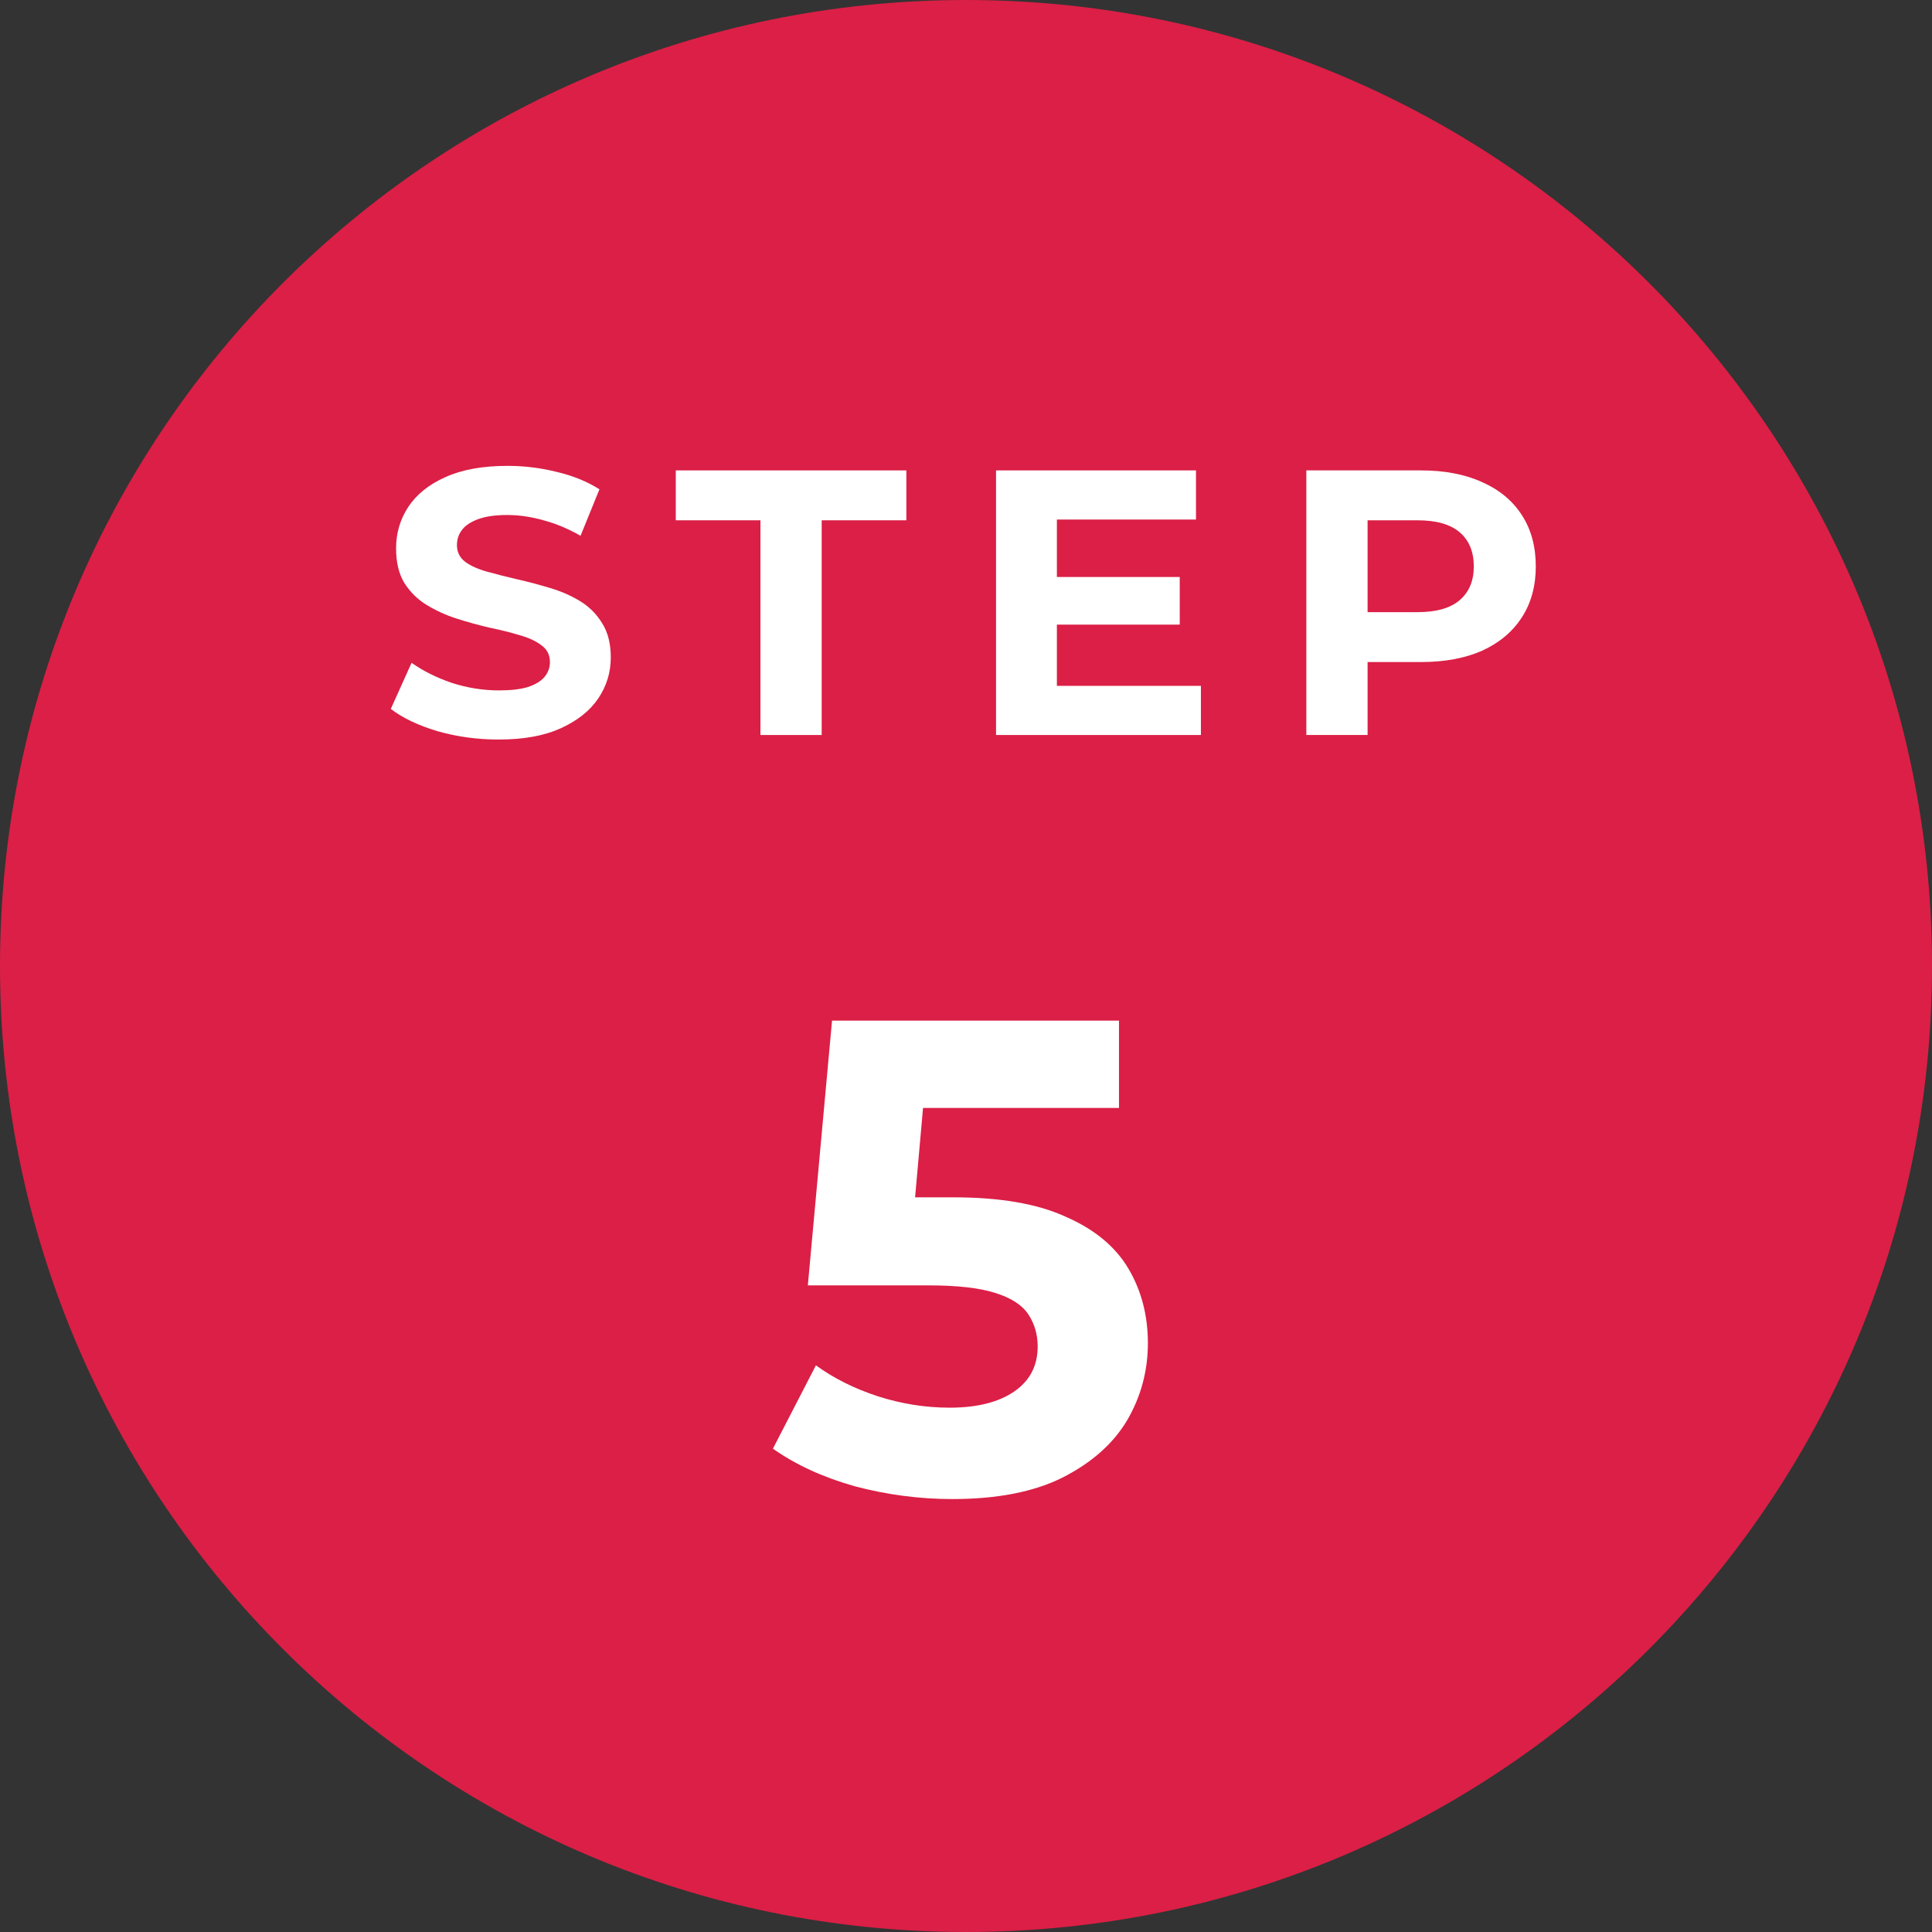 <svg width="92" height="92" viewBox="0 0 92 92" fill="none" xmlns="http://www.w3.org/2000/svg">
<rect x="0" y="0" width="92" height="92" fill="#333333" stroke="none"/>
<path d="M92 46C92 71.405 71.405 92 46 92C20.595 92 0 71.405 0 46C0 20.595 20.595 0 46 0C71.405 0 92 20.595 92 46Z" fill="#DB1F46"/>
<path d="M62.207 35V22.4H67.661C68.789 22.4 69.761 22.586 70.577 22.958C71.393 23.318 72.023 23.84 72.467 24.524C72.911 25.208 73.133 26.024 73.133 26.972C73.133 27.908 72.911 28.718 72.467 29.402C72.023 30.086 71.393 30.614 70.577 30.986C69.761 31.346 68.789 31.526 67.661 31.526H63.827L65.123 30.212V35H62.207ZM65.123 30.536L63.827 29.15H67.499C68.399 29.15 69.071 28.958 69.515 28.574C69.959 28.19 70.181 27.656 70.181 26.972C70.181 26.276 69.959 25.736 69.515 25.352C69.071 24.968 68.399 24.776 67.499 24.776H63.827L65.123 23.39V30.536Z" fill="white"/>
<path d="M50.112 27.476H56.178V29.744H50.112V27.476ZM50.328 32.66H57.186V35H47.43V22.4H56.952V24.74H50.328V32.66Z" fill="white"/>
<path d="M36.212 35V24.776H32.18V22.4H43.16V24.776H39.128V35H36.212Z" fill="white"/>
<path d="M23.739 35.216C22.731 35.216 21.765 35.084 20.841 34.82C19.917 34.544 19.173 34.19 18.609 33.758L19.599 31.562C20.139 31.946 20.775 32.264 21.507 32.516C22.251 32.756 23.001 32.876 23.757 32.876C24.333 32.876 24.795 32.822 25.143 32.714C25.503 32.594 25.767 32.432 25.935 32.228C26.103 32.024 26.187 31.79 26.187 31.526C26.187 31.19 26.055 30.926 25.791 30.734C25.527 30.53 25.179 30.368 24.747 30.248C24.315 30.116 23.835 29.996 23.307 29.888C22.791 29.768 22.269 29.624 21.741 29.456C21.225 29.288 20.751 29.072 20.319 28.808C19.887 28.544 19.533 28.196 19.257 27.764C18.993 27.332 18.861 26.78 18.861 26.108C18.861 25.388 19.053 24.734 19.437 24.146C19.833 23.546 20.421 23.072 21.201 22.724C21.993 22.364 22.983 22.184 24.171 22.184C24.963 22.184 25.743 22.28 26.511 22.472C27.279 22.652 27.957 22.928 28.545 23.3L27.645 25.514C27.057 25.178 26.469 24.932 25.881 24.776C25.293 24.608 24.717 24.524 24.153 24.524C23.589 24.524 23.127 24.59 22.767 24.722C22.407 24.854 22.149 25.028 21.993 25.244C21.837 25.448 21.759 25.688 21.759 25.964C21.759 26.288 21.891 26.552 22.155 26.756C22.419 26.948 22.767 27.104 23.199 27.224C23.631 27.344 24.105 27.464 24.621 27.584C25.149 27.704 25.671 27.842 26.187 27.998C26.715 28.154 27.195 28.364 27.627 28.628C28.059 28.892 28.407 29.24 28.671 29.672C28.947 30.104 29.085 30.65 29.085 31.31C29.085 32.018 28.887 32.666 28.491 33.254C28.095 33.842 27.501 34.316 26.709 34.676C25.929 35.036 24.939 35.216 23.739 35.216Z" fill="white"/>
<path d="M45.349 71.384C43.791 71.384 42.245 71.181 40.709 70.776C39.194 70.349 37.893 69.752 36.805 68.984L38.853 65.016C39.706 65.635 40.687 66.125 41.797 66.488C42.927 66.851 44.069 67.032 45.221 67.032C46.522 67.032 47.546 66.776 48.293 66.264C49.039 65.752 49.413 65.037 49.413 64.12C49.413 63.544 49.263 63.032 48.965 62.584C48.666 62.136 48.133 61.795 47.365 61.56C46.618 61.325 45.562 61.208 44.197 61.208H38.469L39.621 48.6H53.285V52.76H41.477L44.165 50.392L43.365 59.384L40.677 57.016H45.413C47.631 57.016 49.413 57.325 50.757 57.944C52.122 58.541 53.114 59.363 53.733 60.408C54.351 61.453 54.661 62.637 54.661 63.96C54.661 65.283 54.33 66.509 53.669 67.64C53.007 68.749 51.983 69.656 50.597 70.36C49.231 71.043 47.482 71.384 45.349 71.384Z" fill="white"/>
</svg>
